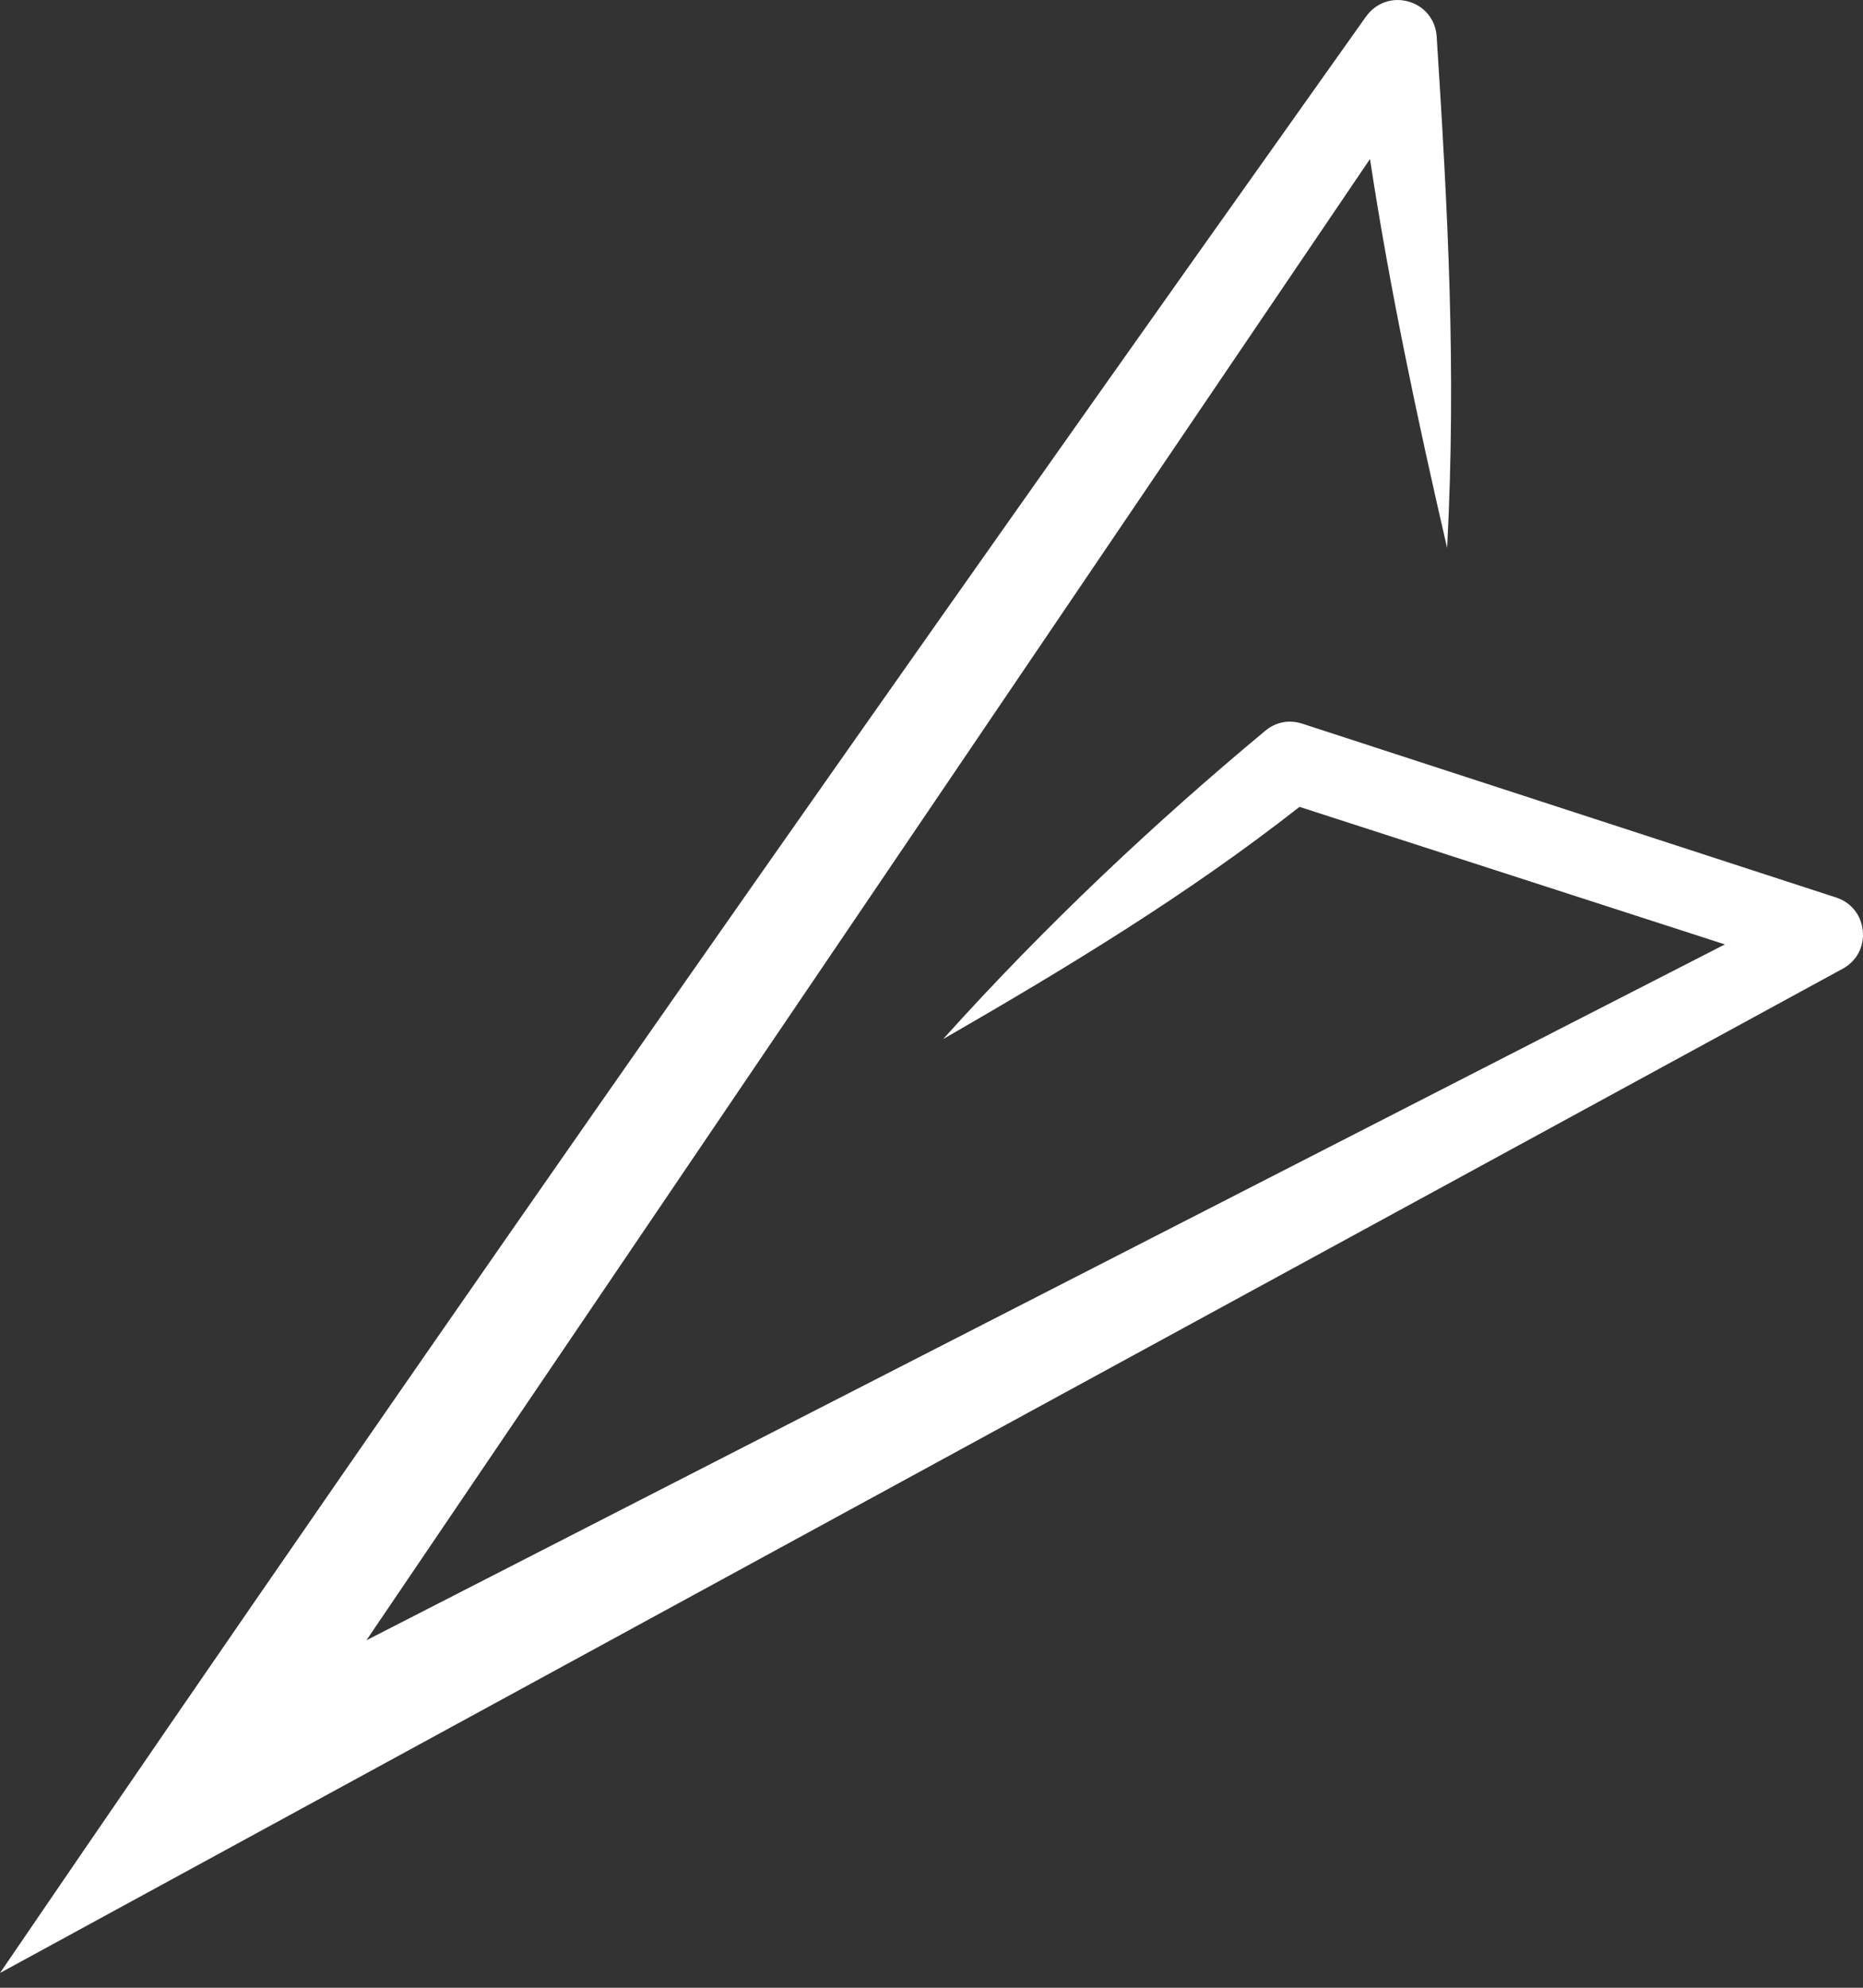 <?xml version="1.0" encoding="UTF-8"?> <svg xmlns="http://www.w3.org/2000/svg" width="90" height="96" viewBox="0 0 90 96" fill="none"><rect x="0" y="0" width="90" height="96" fill="#333333" stroke="none"/><path fill-rule="evenodd" clip-rule="evenodd" d="M89.019 46.786L0 95.287C21.649 63.548 43.738 32.122 65.984 0.809C66.456 0.145 67.249 -0.147 68.033 0.072C68.818 0.291 69.353 0.951 69.405 1.764C69.938 10.144 70.365 17.778 69.909 26.463C68.463 20.202 67.135 13.94 66.183 7.679L17.702 79.218L83.327 45.611L62.779 38.968C57.34 43.233 51.485 46.771 45.56 50.186C50.567 44.619 55.88 39.653 61.125 35.292C61.636 34.867 62.277 34.744 62.91 34.95L88.701 43.346C89.431 43.584 89.921 44.197 89.991 44.962C90.062 45.726 89.693 46.419 89.019 46.786Z" fill="white"></path></svg> 